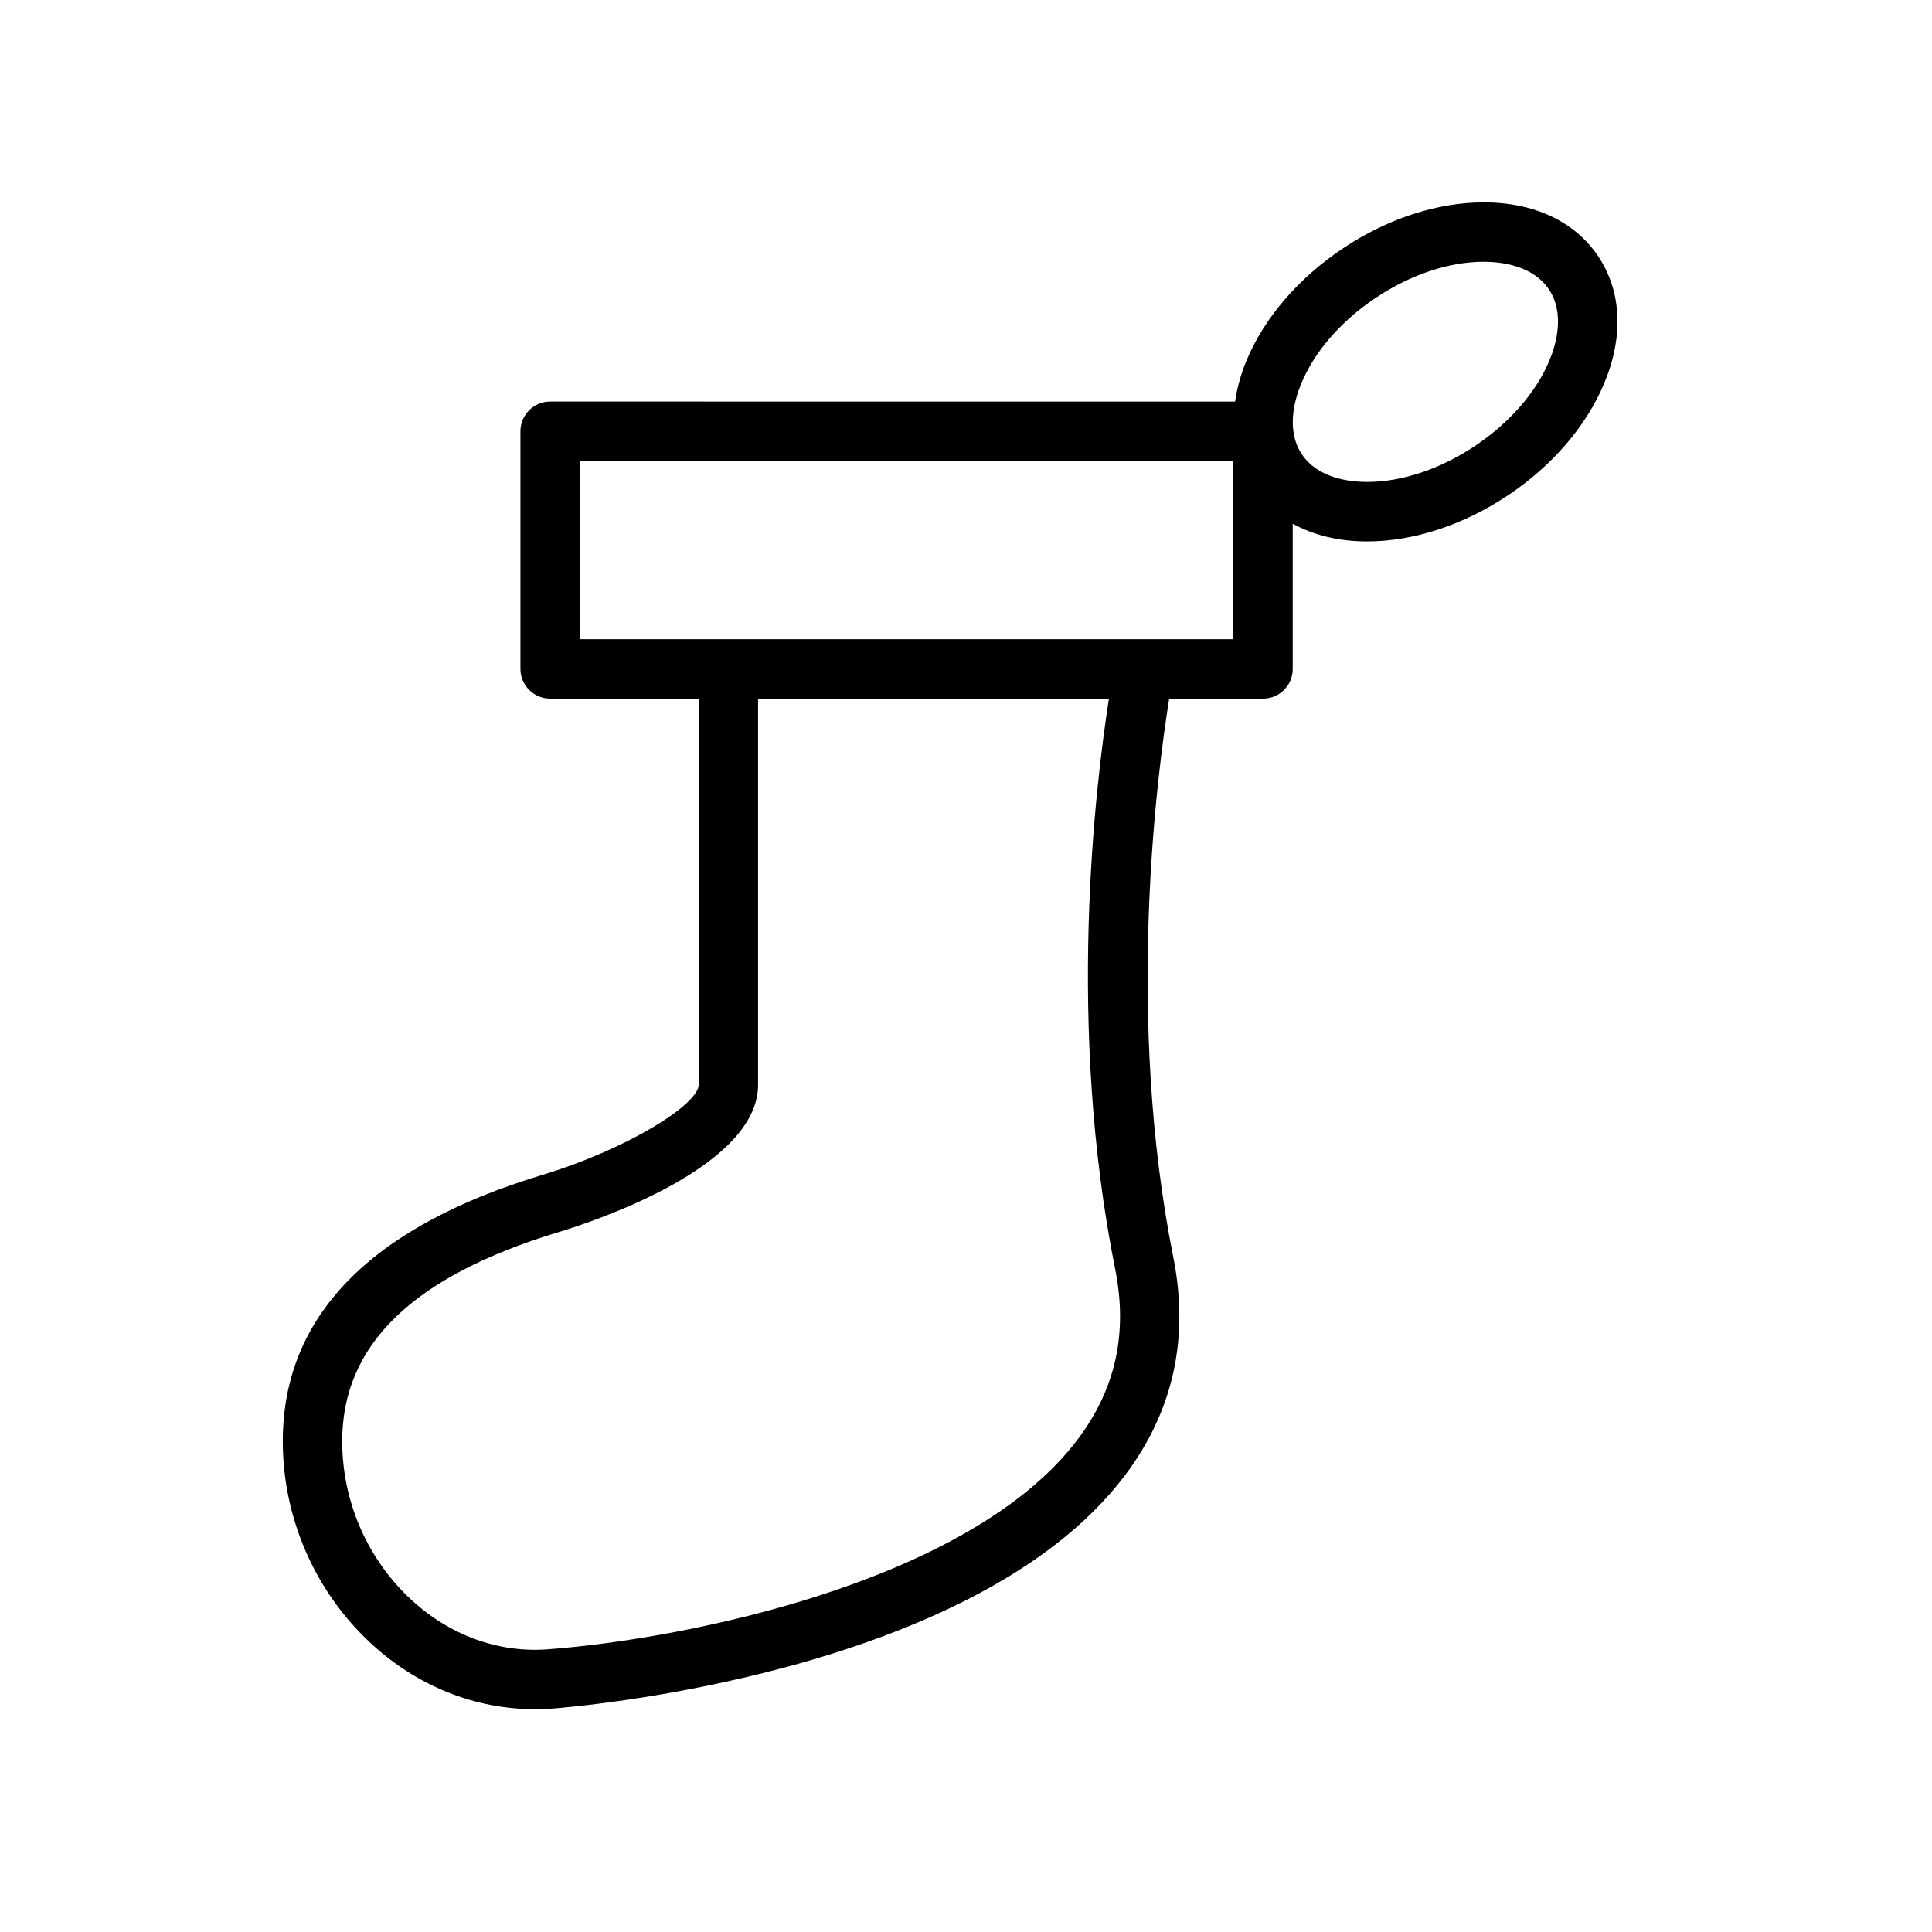 <?xml version="1.0" encoding="UTF-8"?>
<!-- The Best Svg Icon site in the world: iconSvg.co, Visit us! https://iconsvg.co -->
<svg fill="#000000" width="800px" height="800px" version="1.1" viewBox="144 144 512 512" xmlns="http://www.w3.org/2000/svg">
 <path d="m567.59 211.99c-6.172-9.258-16.973-14.359-30.41-14.359-12.266 0-25.488 4.32-37.266 12.172-11.777 7.848-20.852 18.406-25.566 29.719-1.543 3.699-2.512 7.344-3.039 10.902l-181.52-0.004c-4.344 0-7.871 3.527-7.871 7.871v62.977c0 4.344 3.527 7.871 7.871 7.871h39.359v102.34c0 5.133-18.57 16.965-41.645 23.953-45.488 13.789-68.562 37.516-68.562 70.52 0 20.246 8.469 39.73 23.246 53.449 12.281 11.406 27.598 17.547 43.57 17.547 1.535 0 3.078-0.055 4.613-0.164 4.535-0.332 111.48-8.801 151.58-61.566 12.926-17.004 17.293-36.527 12.988-58.031-12.719-63.605-4.301-128.04-1.09-148.04h24.867c4.352 0 7.871-3.527 7.871-7.871v-38.484c5.519 3.039 12.188 4.691 19.711 4.691 12.266 0 25.488-4.32 37.266-12.172 11.777-7.848 20.852-18.406 25.566-29.719 5.184-12.41 4.625-24.344-1.547-33.602zm-128.07 268.27c3.426 17.121 0.125 31.977-10.094 45.422-28.688 37.746-104.26 52.742-140.21 55.395-13.152 1.008-26.086-3.723-36.312-13.211-11.582-10.75-18.215-26.023-18.215-41.918 0-25.617 18.766-43.754 57.387-55.441 8.816-2.668 52.82-17.105 52.82-39.02v-102.34h92.984c-3.668 23.445-11.234 86.789 1.637 151.11zm31.332-166.86h-173.18v-47.23h173.18zm83.766-73.879c-3.535 8.477-10.555 16.531-19.773 22.68-9.219 6.148-19.348 9.523-28.535 9.523-4.637 0-13.051-0.953-17.312-7.344-4.258-6.391-1.906-14.523-0.125-18.805 3.535-8.477 10.555-16.531 19.773-22.68 9.219-6.148 19.348-9.523 28.535-9.523 4.637 0 13.051 0.953 17.312 7.344 4.258 6.391 1.902 14.531 0.125 18.805z"/>
</svg>